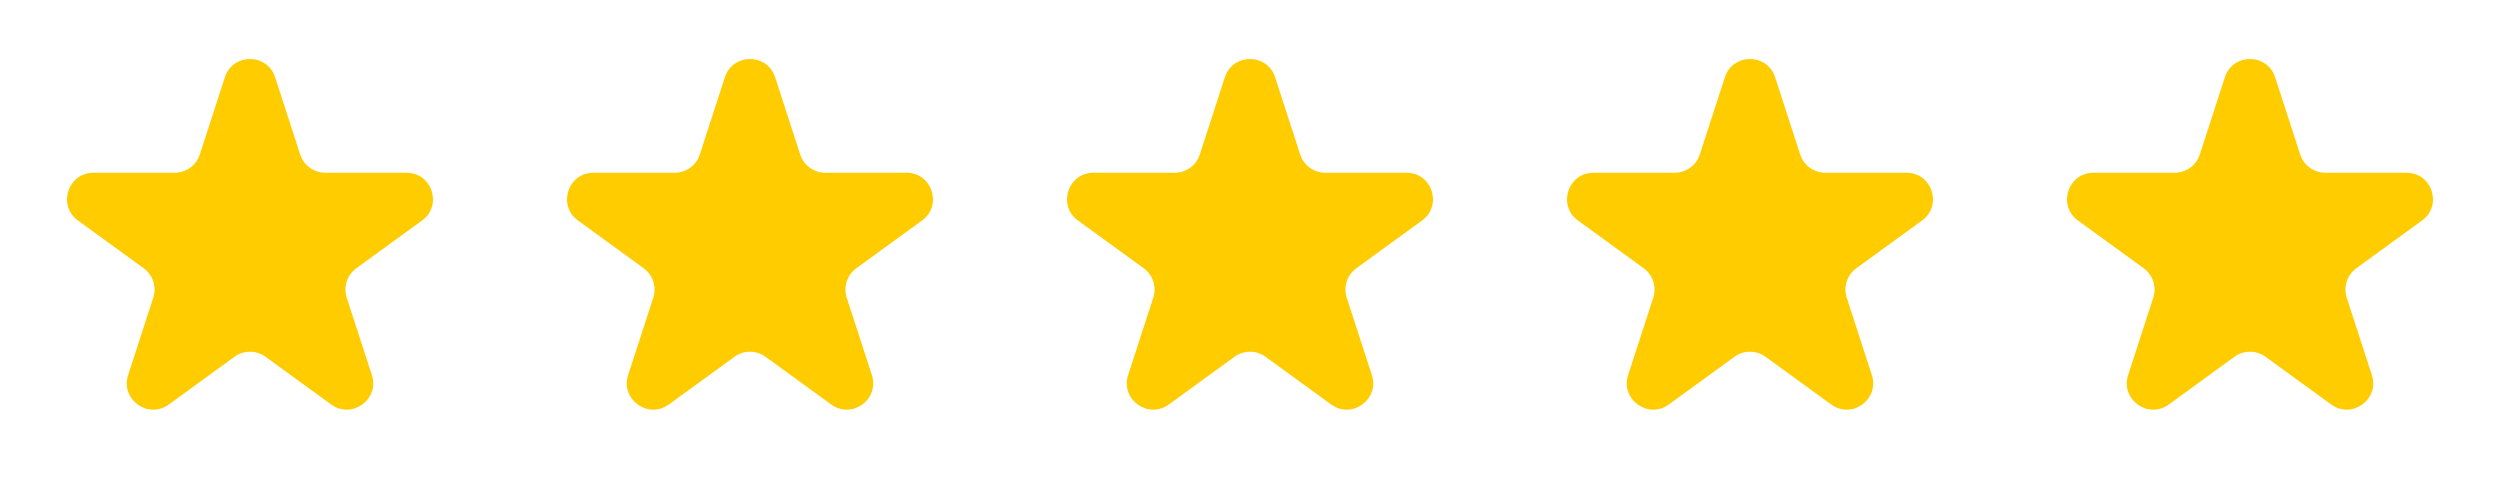 <?xml version="1.0" encoding="UTF-8"?> <svg xmlns="http://www.w3.org/2000/svg" width="1895" height="379" viewBox="0 0 1895 379" fill="none"><path d="M170.479 58.541C176.466 40.115 202.534 40.115 208.521 58.541L227.555 117.122C230.233 125.362 237.912 130.941 246.576 130.941H308.171C327.546 130.941 335.602 155.734 319.927 167.122L270.096 203.326C263.086 208.419 260.153 217.447 262.83 225.687L281.864 284.268C287.851 302.694 266.762 318.016 251.087 306.628L201.256 270.424C194.246 265.331 184.754 265.331 177.744 270.424L127.913 306.628C112.238 318.016 91.149 302.694 97.136 284.268L116.17 225.687C118.847 217.447 115.914 208.419 108.904 203.326L59.073 167.122C43.398 155.734 51.454 130.941 70.829 130.941H132.424C141.088 130.941 148.767 125.362 151.445 117.122L170.479 58.541Z" fill="#FFCC00"></path><path d="M549.479 58.541C555.466 40.115 581.534 40.115 587.521 58.541L606.555 117.122C609.233 125.362 616.912 130.941 625.576 130.941H687.171C706.546 130.941 714.602 155.734 698.927 167.122L649.096 203.326C642.086 208.419 639.153 217.447 641.83 225.687L660.864 284.268C666.851 302.694 645.762 318.016 630.087 306.628L580.256 270.424C573.246 265.331 563.754 265.331 556.744 270.424L506.913 306.628C491.238 318.016 470.149 302.694 476.136 284.268L495.17 225.687C497.847 217.447 494.914 208.419 487.904 203.326L438.073 167.122C422.399 155.734 430.454 130.941 449.828 130.941H511.424C520.088 130.941 527.767 125.362 530.445 117.122L549.479 58.541Z" fill="#FFCC00"></path><path d="M928.479 58.541C934.466 40.115 960.534 40.115 966.521 58.541L985.555 117.122C988.233 125.362 995.912 130.941 1004.58 130.941H1066.17C1085.55 130.941 1093.6 155.734 1077.93 167.122L1028.1 203.326C1021.09 208.419 1018.15 217.447 1020.83 225.687L1039.86 284.268C1045.85 302.694 1024.76 318.016 1009.09 306.628L959.256 270.424C952.246 265.331 942.754 265.331 935.744 270.424L885.913 306.628C870.238 318.016 849.149 302.694 855.136 284.268L874.17 225.687C876.847 217.447 873.914 208.419 866.904 203.326L817.073 167.122C801.399 155.734 809.454 130.941 828.828 130.941H890.424C899.088 130.941 906.767 125.362 909.445 117.122L928.479 58.541Z" fill="#FFCC00"></path><path d="M1307.48 58.541C1313.47 40.115 1339.53 40.115 1345.52 58.541L1364.56 117.122C1367.23 125.362 1374.91 130.941 1383.58 130.941H1445.17C1464.55 130.941 1472.6 155.734 1456.93 167.122L1407.1 203.326C1400.09 208.419 1397.15 217.447 1399.83 225.687L1418.86 284.268C1424.85 302.694 1403.76 318.016 1388.09 306.628L1338.26 270.424C1331.25 265.331 1321.75 265.331 1314.74 270.424L1264.91 306.628C1249.24 318.016 1228.15 302.694 1234.14 284.268L1253.17 225.687C1255.85 217.447 1252.91 208.419 1245.9 203.326L1196.07 167.122C1180.4 155.734 1188.45 130.941 1207.83 130.941H1269.42C1278.09 130.941 1285.77 125.362 1288.44 117.122L1307.48 58.541Z" fill="#FFCC00"></path><path d="M1686.48 58.541C1692.47 40.115 1718.53 40.115 1724.52 58.541L1743.56 117.122C1746.23 125.362 1753.91 130.941 1762.58 130.941H1824.17C1843.55 130.941 1851.6 155.734 1835.93 167.122L1786.1 203.326C1779.09 208.419 1776.15 217.447 1778.83 225.687L1797.86 284.268C1803.85 302.694 1782.76 318.016 1767.09 306.628L1717.26 270.424C1710.25 265.331 1700.75 265.331 1693.74 270.424L1643.91 306.628C1628.24 318.016 1607.15 302.694 1613.14 284.268L1632.17 225.687C1634.85 217.447 1631.91 208.419 1624.9 203.326L1575.07 167.122C1559.4 155.734 1567.45 130.941 1586.83 130.941H1648.42C1657.09 130.941 1664.77 125.362 1667.44 117.122L1686.48 58.541Z" fill="#FFCC00"></path></svg> 